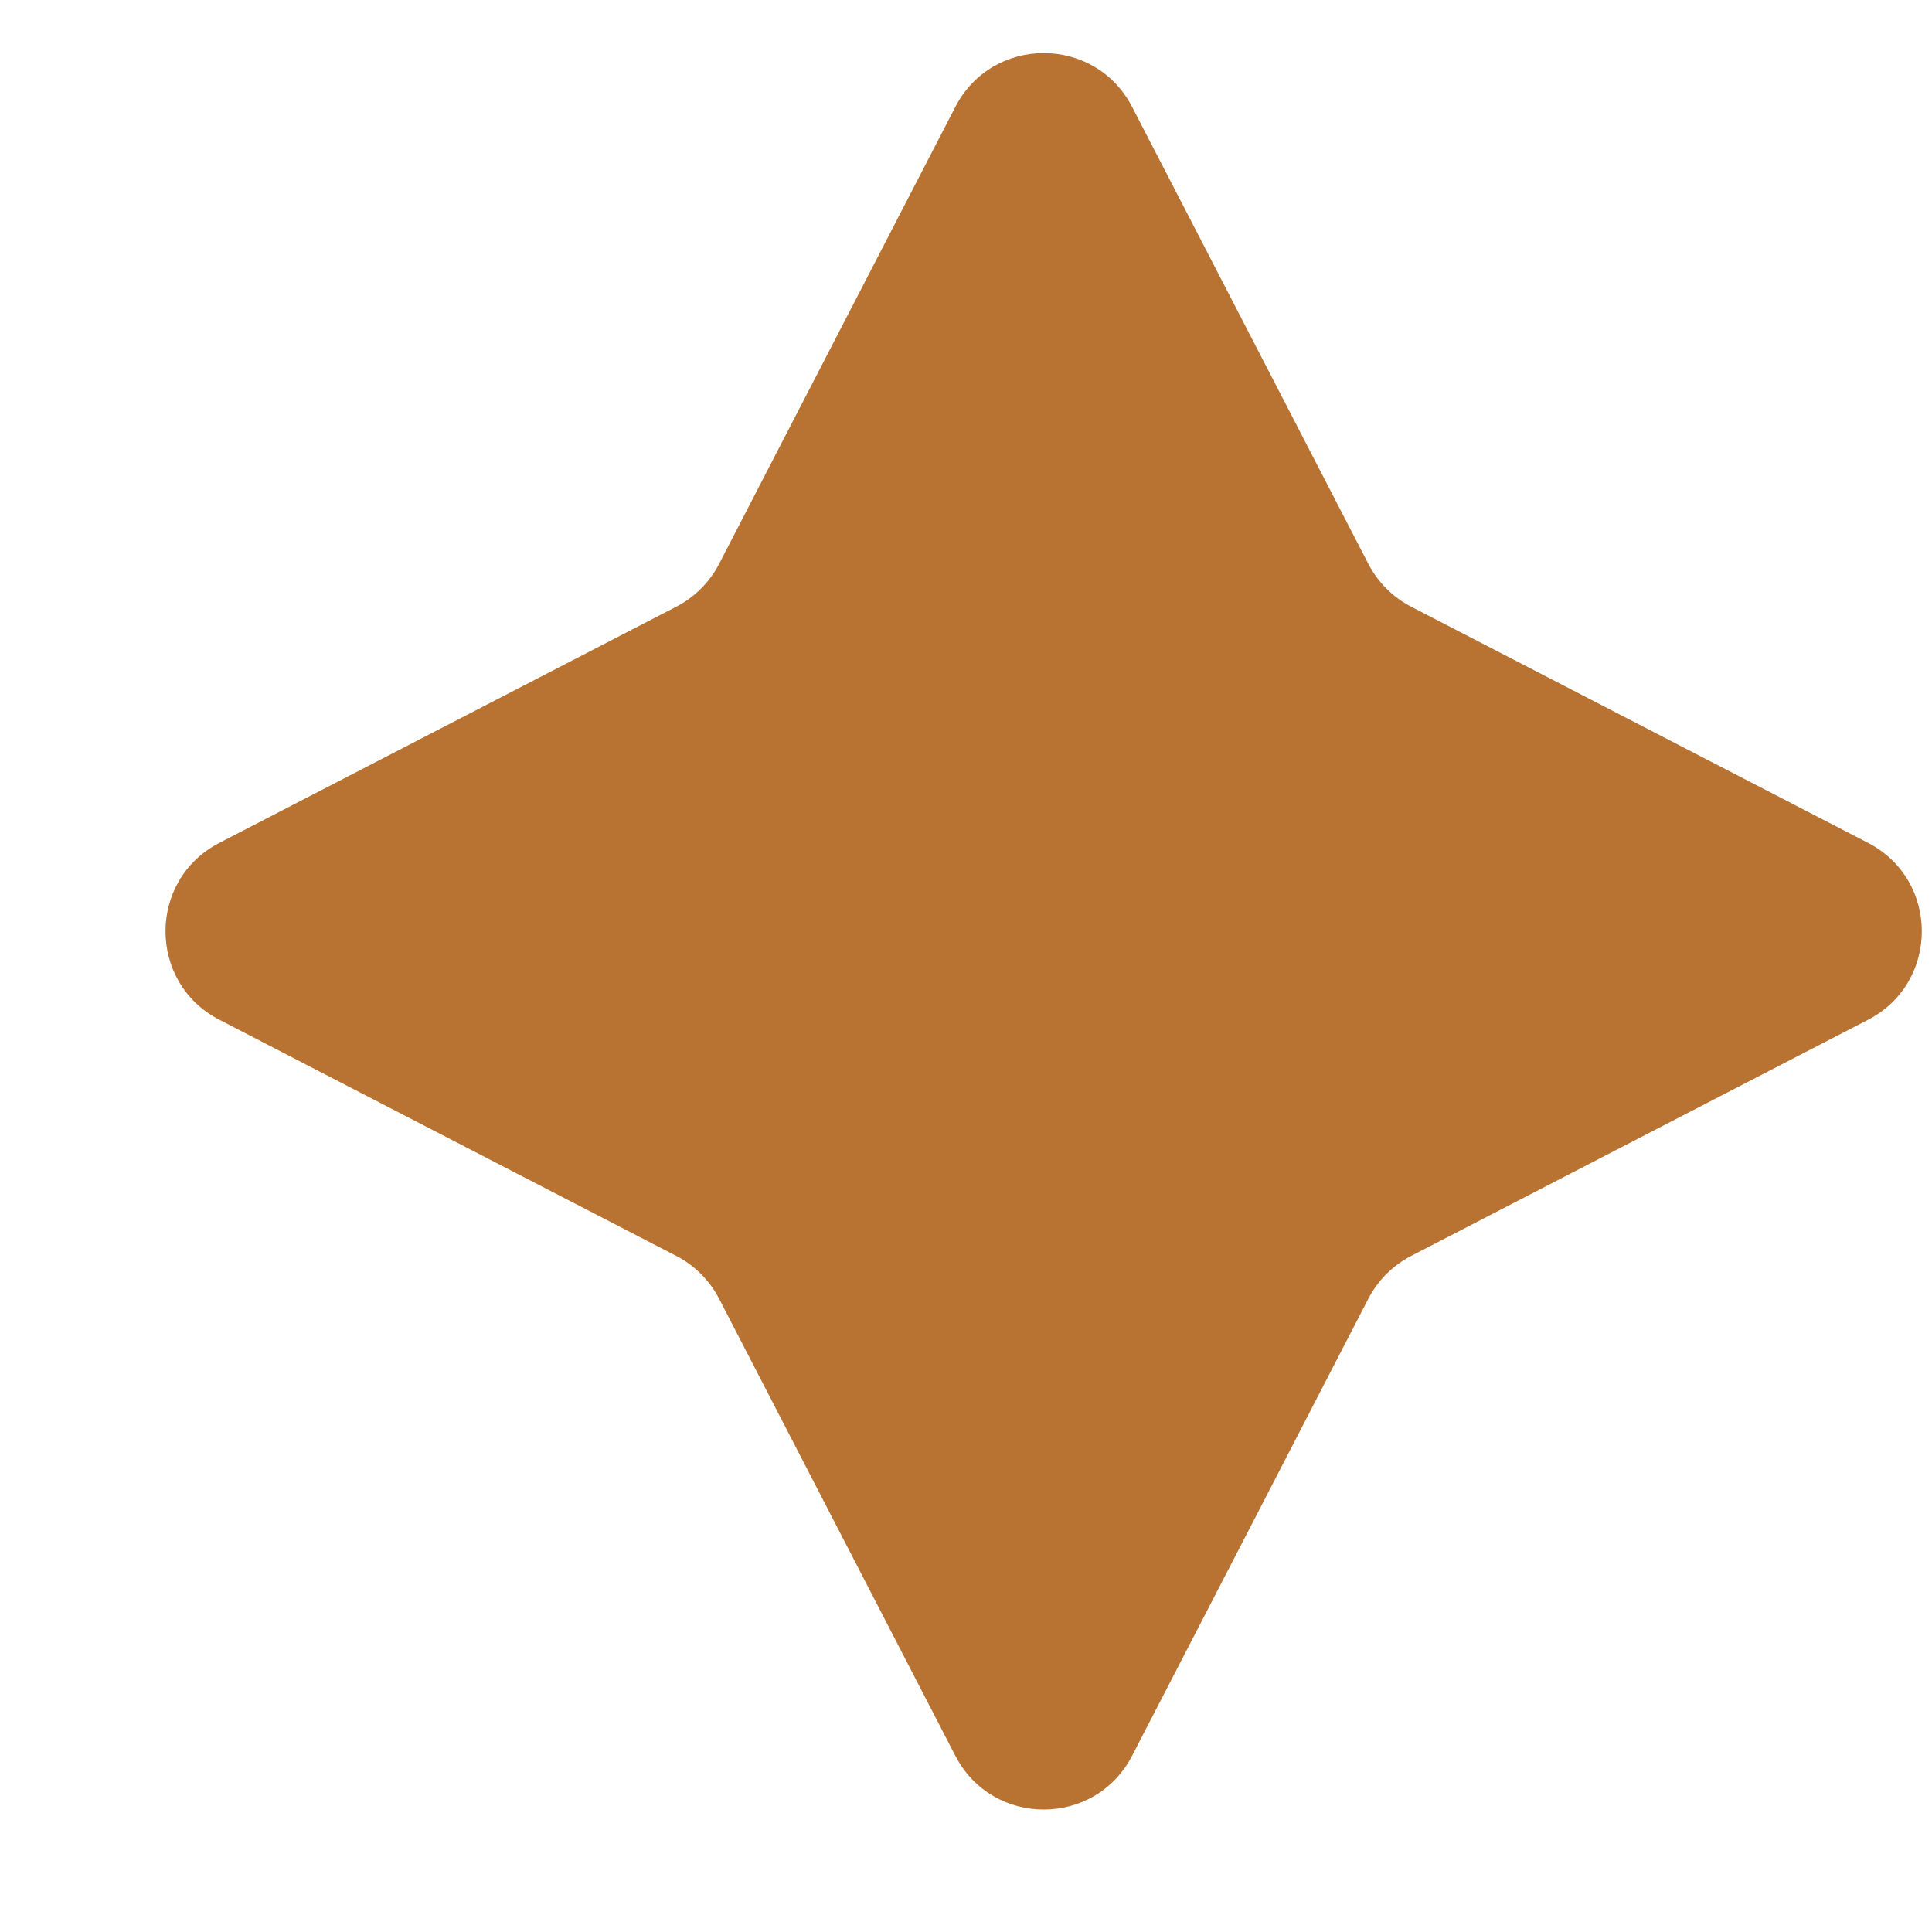 <svg width="11" height="11" viewBox="0 0 11 11" fill="none" xmlns="http://www.w3.org/2000/svg">
<path d="M5.439 0.609C5.65 0.2 6.235 0.2 6.446 0.609L7.791 3.211C7.845 3.315 7.93 3.4 8.034 3.454L10.636 4.799C11.044 5.01 11.044 5.595 10.636 5.806L8.034 7.151C7.93 7.205 7.845 7.29 7.791 7.394L6.446 9.996C6.235 10.405 5.65 10.405 5.439 9.996L4.094 7.394C4.04 7.29 3.955 7.205 3.851 7.151L1.249 5.806C0.84 5.595 0.84 5.01 1.249 4.799L3.851 3.454C3.955 3.4 4.04 3.315 4.094 3.211L5.439 0.609Z" fill="#B87333"/>
</svg>
